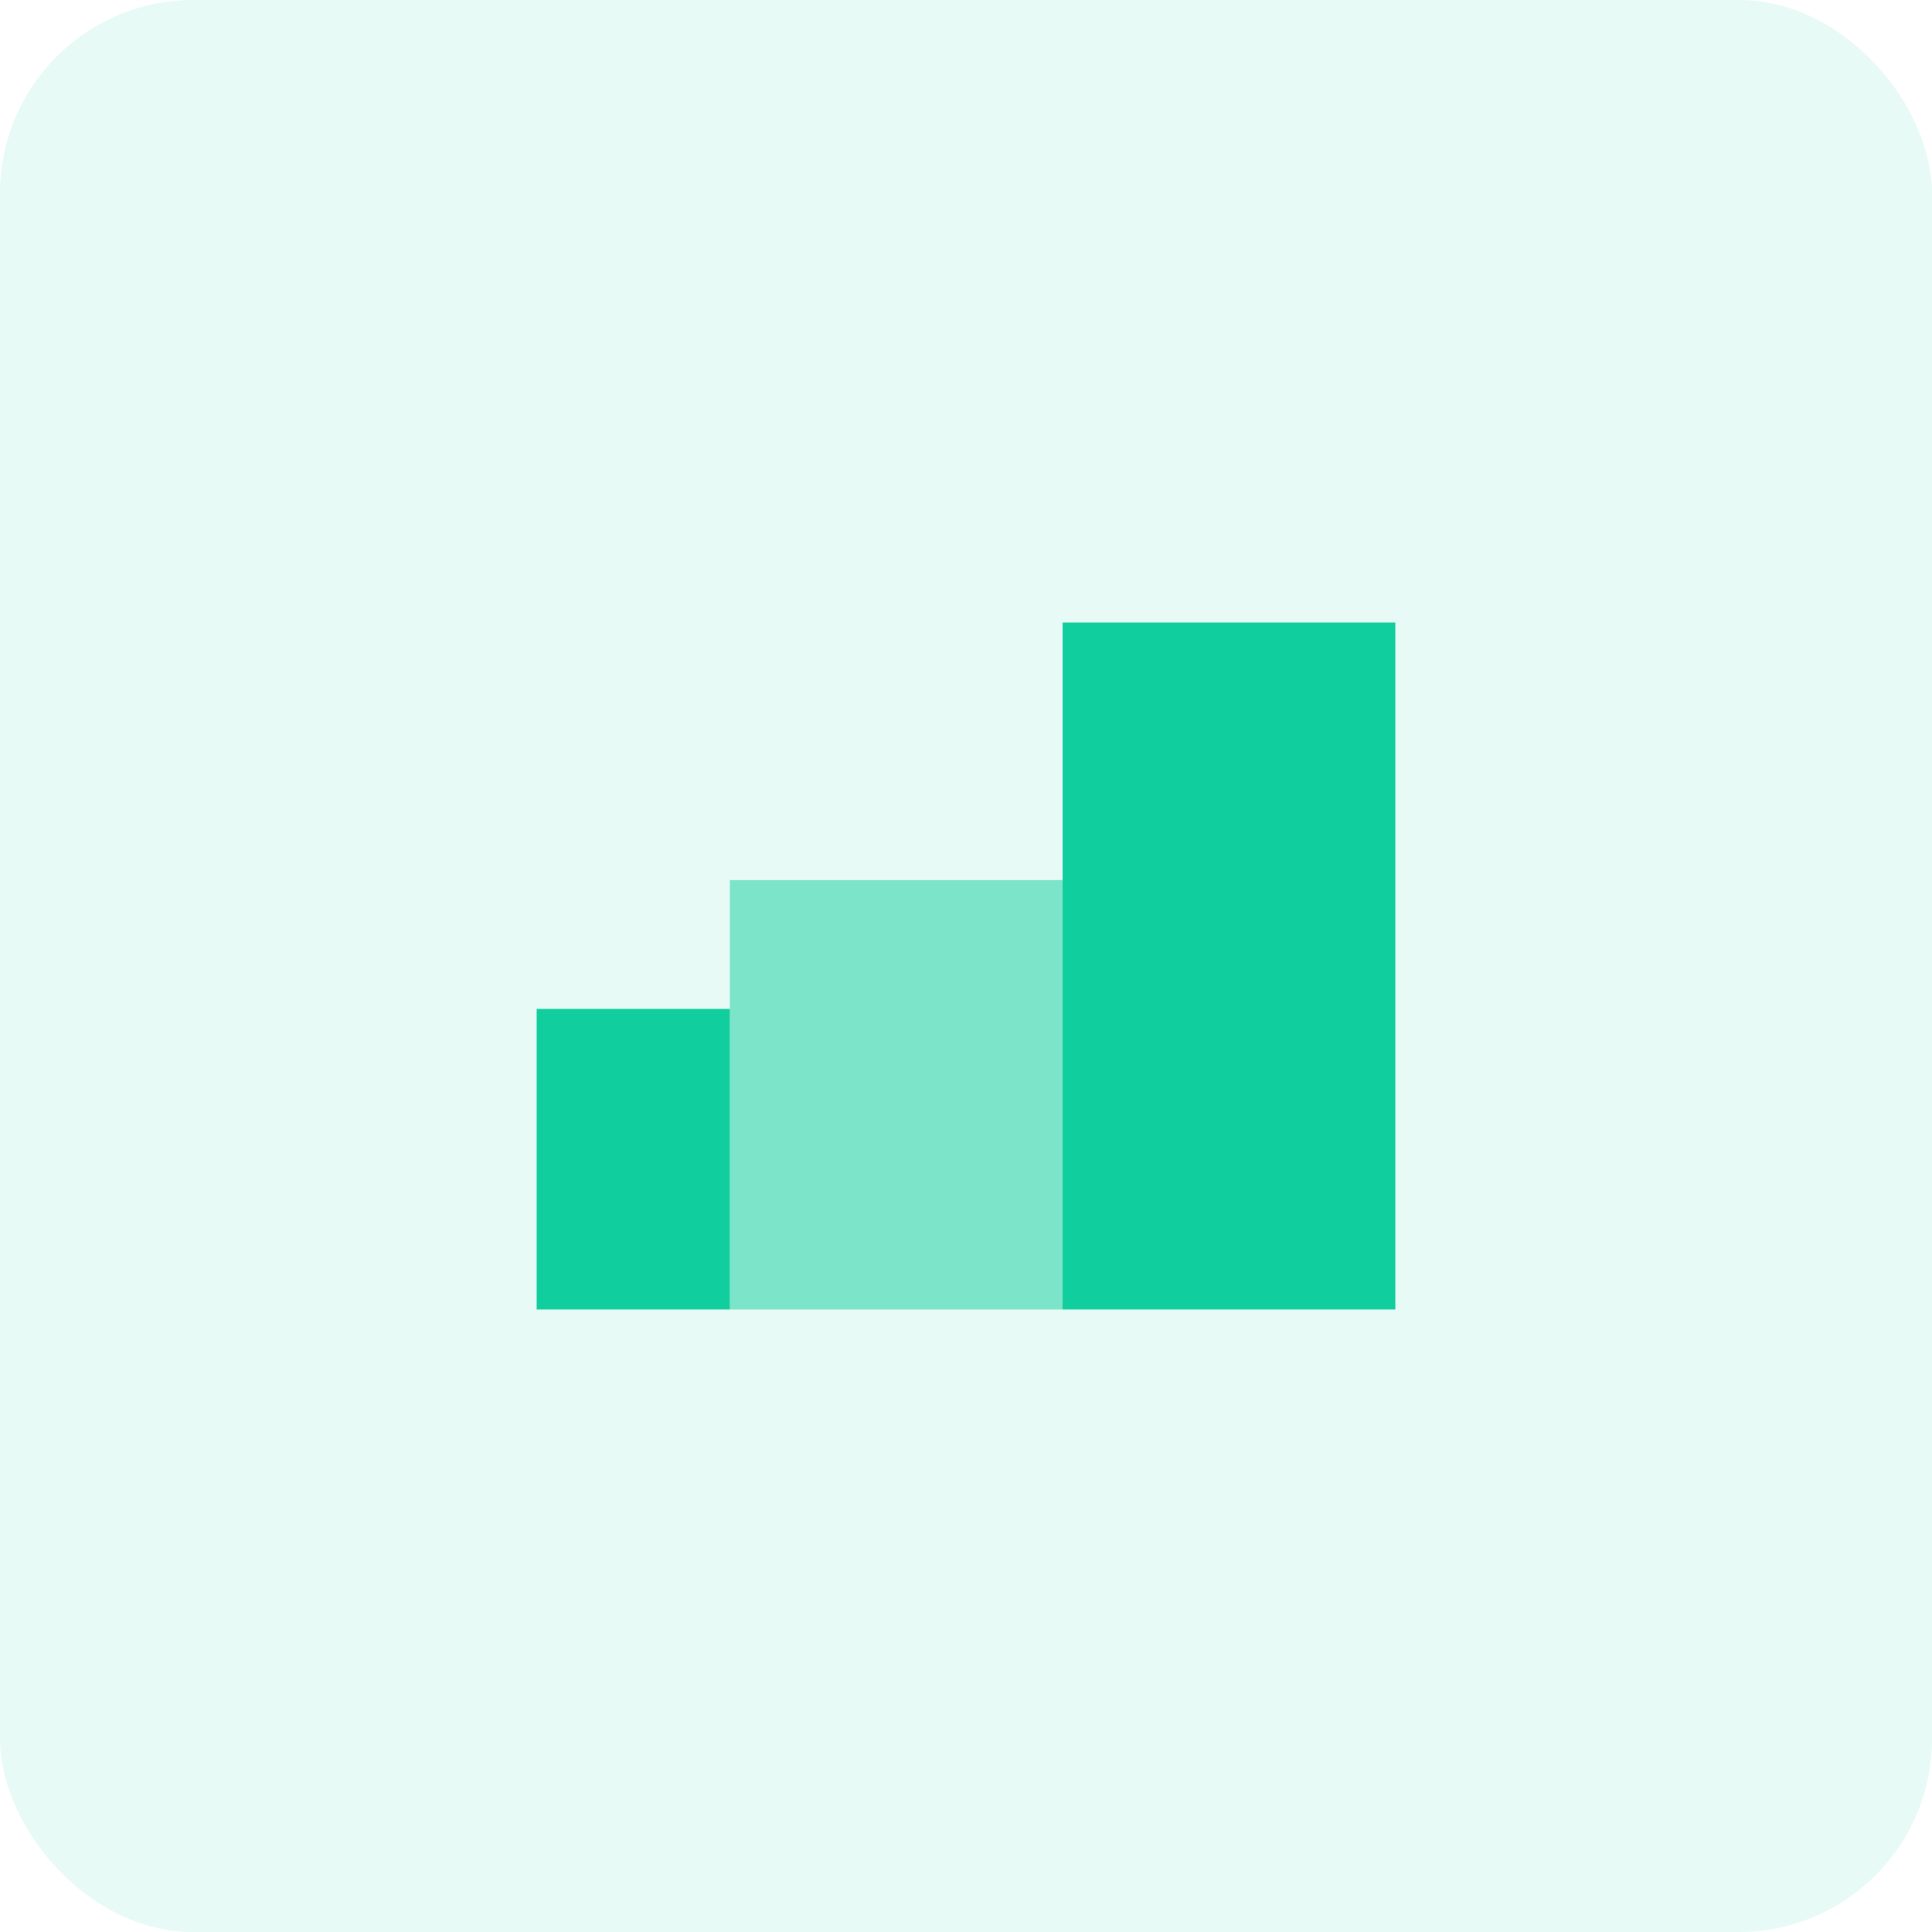 <?xml version="1.0" encoding="UTF-8"?> <svg xmlns="http://www.w3.org/2000/svg" width="60" height="60" viewBox="0 0 60 60" fill="none"><rect width="60" height="60" rx="6" fill="#10CE9E" fill-opacity="0.1"></rect><path d="M33 19.333V40.667H43.333V19.333H33Z" fill="#10CE9E"></path><path d="M16.667 40.667H22.667V31.333H16.667V40.667Z" fill="#10CE9E"></path><path opacity="0.5" d="M22.667 40.667H33V27.333H22.667V40.667Z" fill="#10CE9E"></path></svg> 